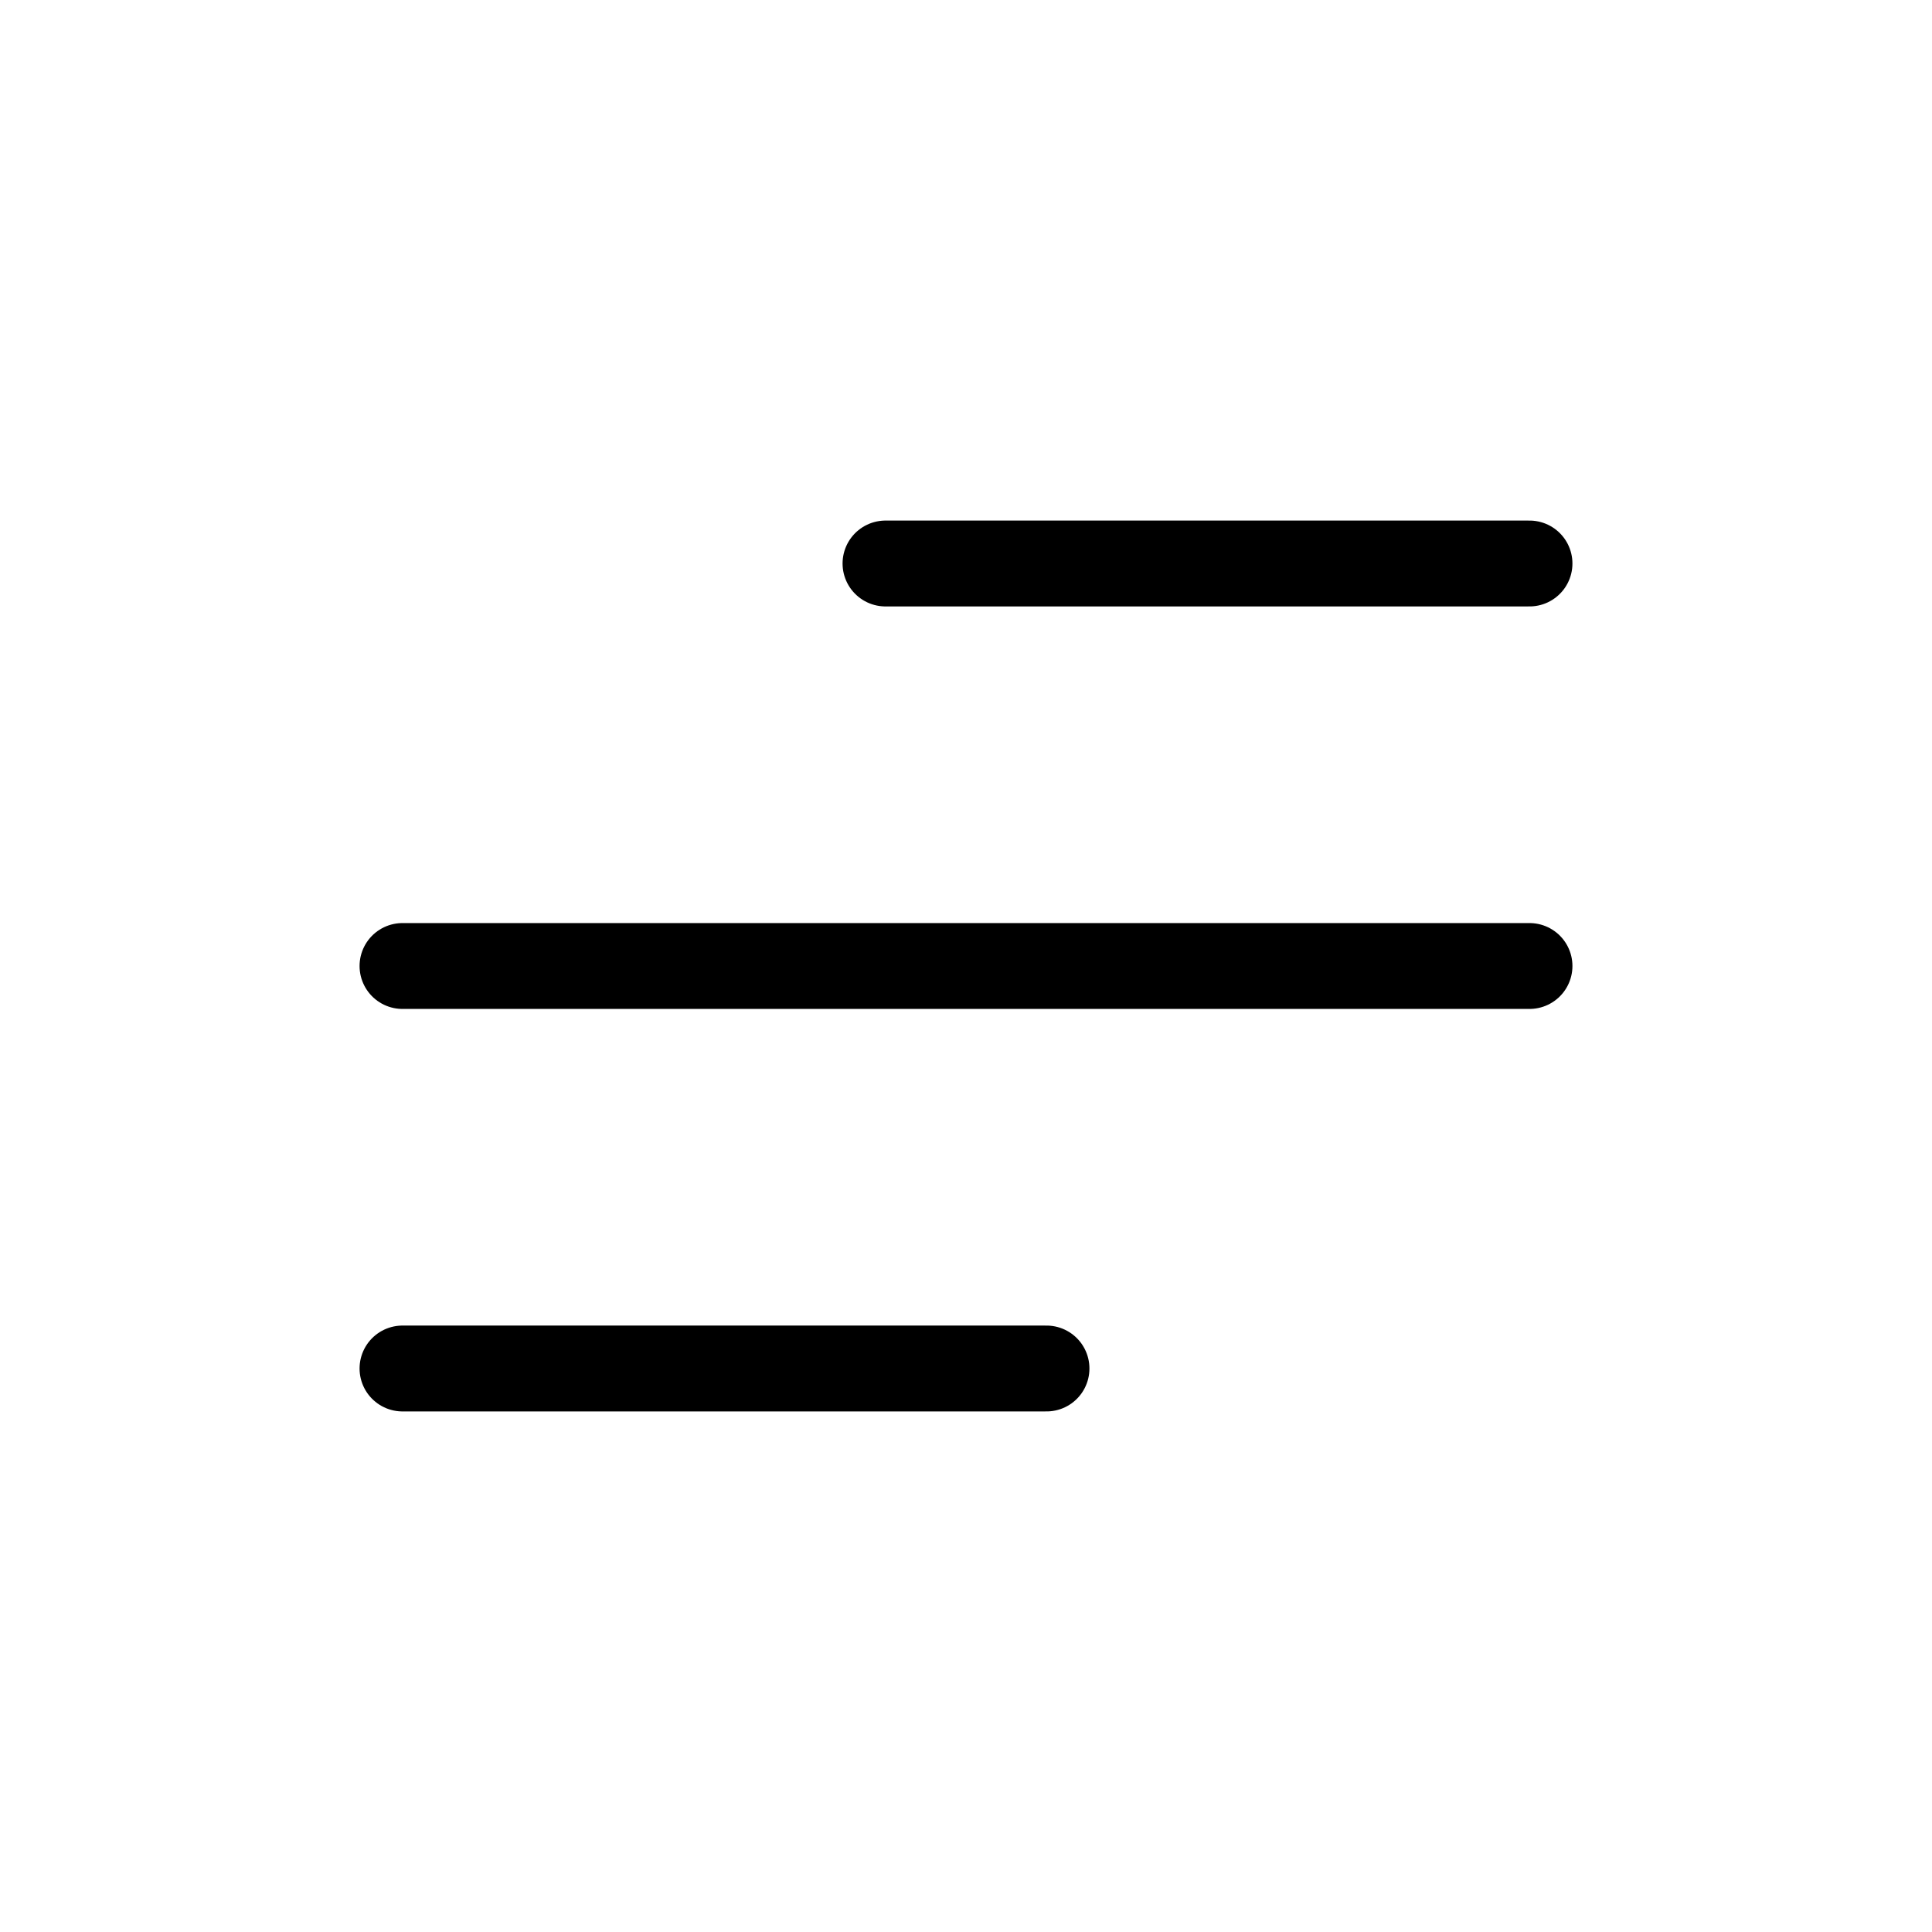 <?xml version="1.0" encoding="UTF-8"?> <svg xmlns="http://www.w3.org/2000/svg" width="45" height="45" viewBox="0 0 45 45" fill="none"><path d="M9.375 31.875H24.375M9.375 22.5H35.625M20.625 13.125H35.625" stroke="black" stroke-width="2" stroke-linecap="round" stroke-linejoin="round"></path></svg> 